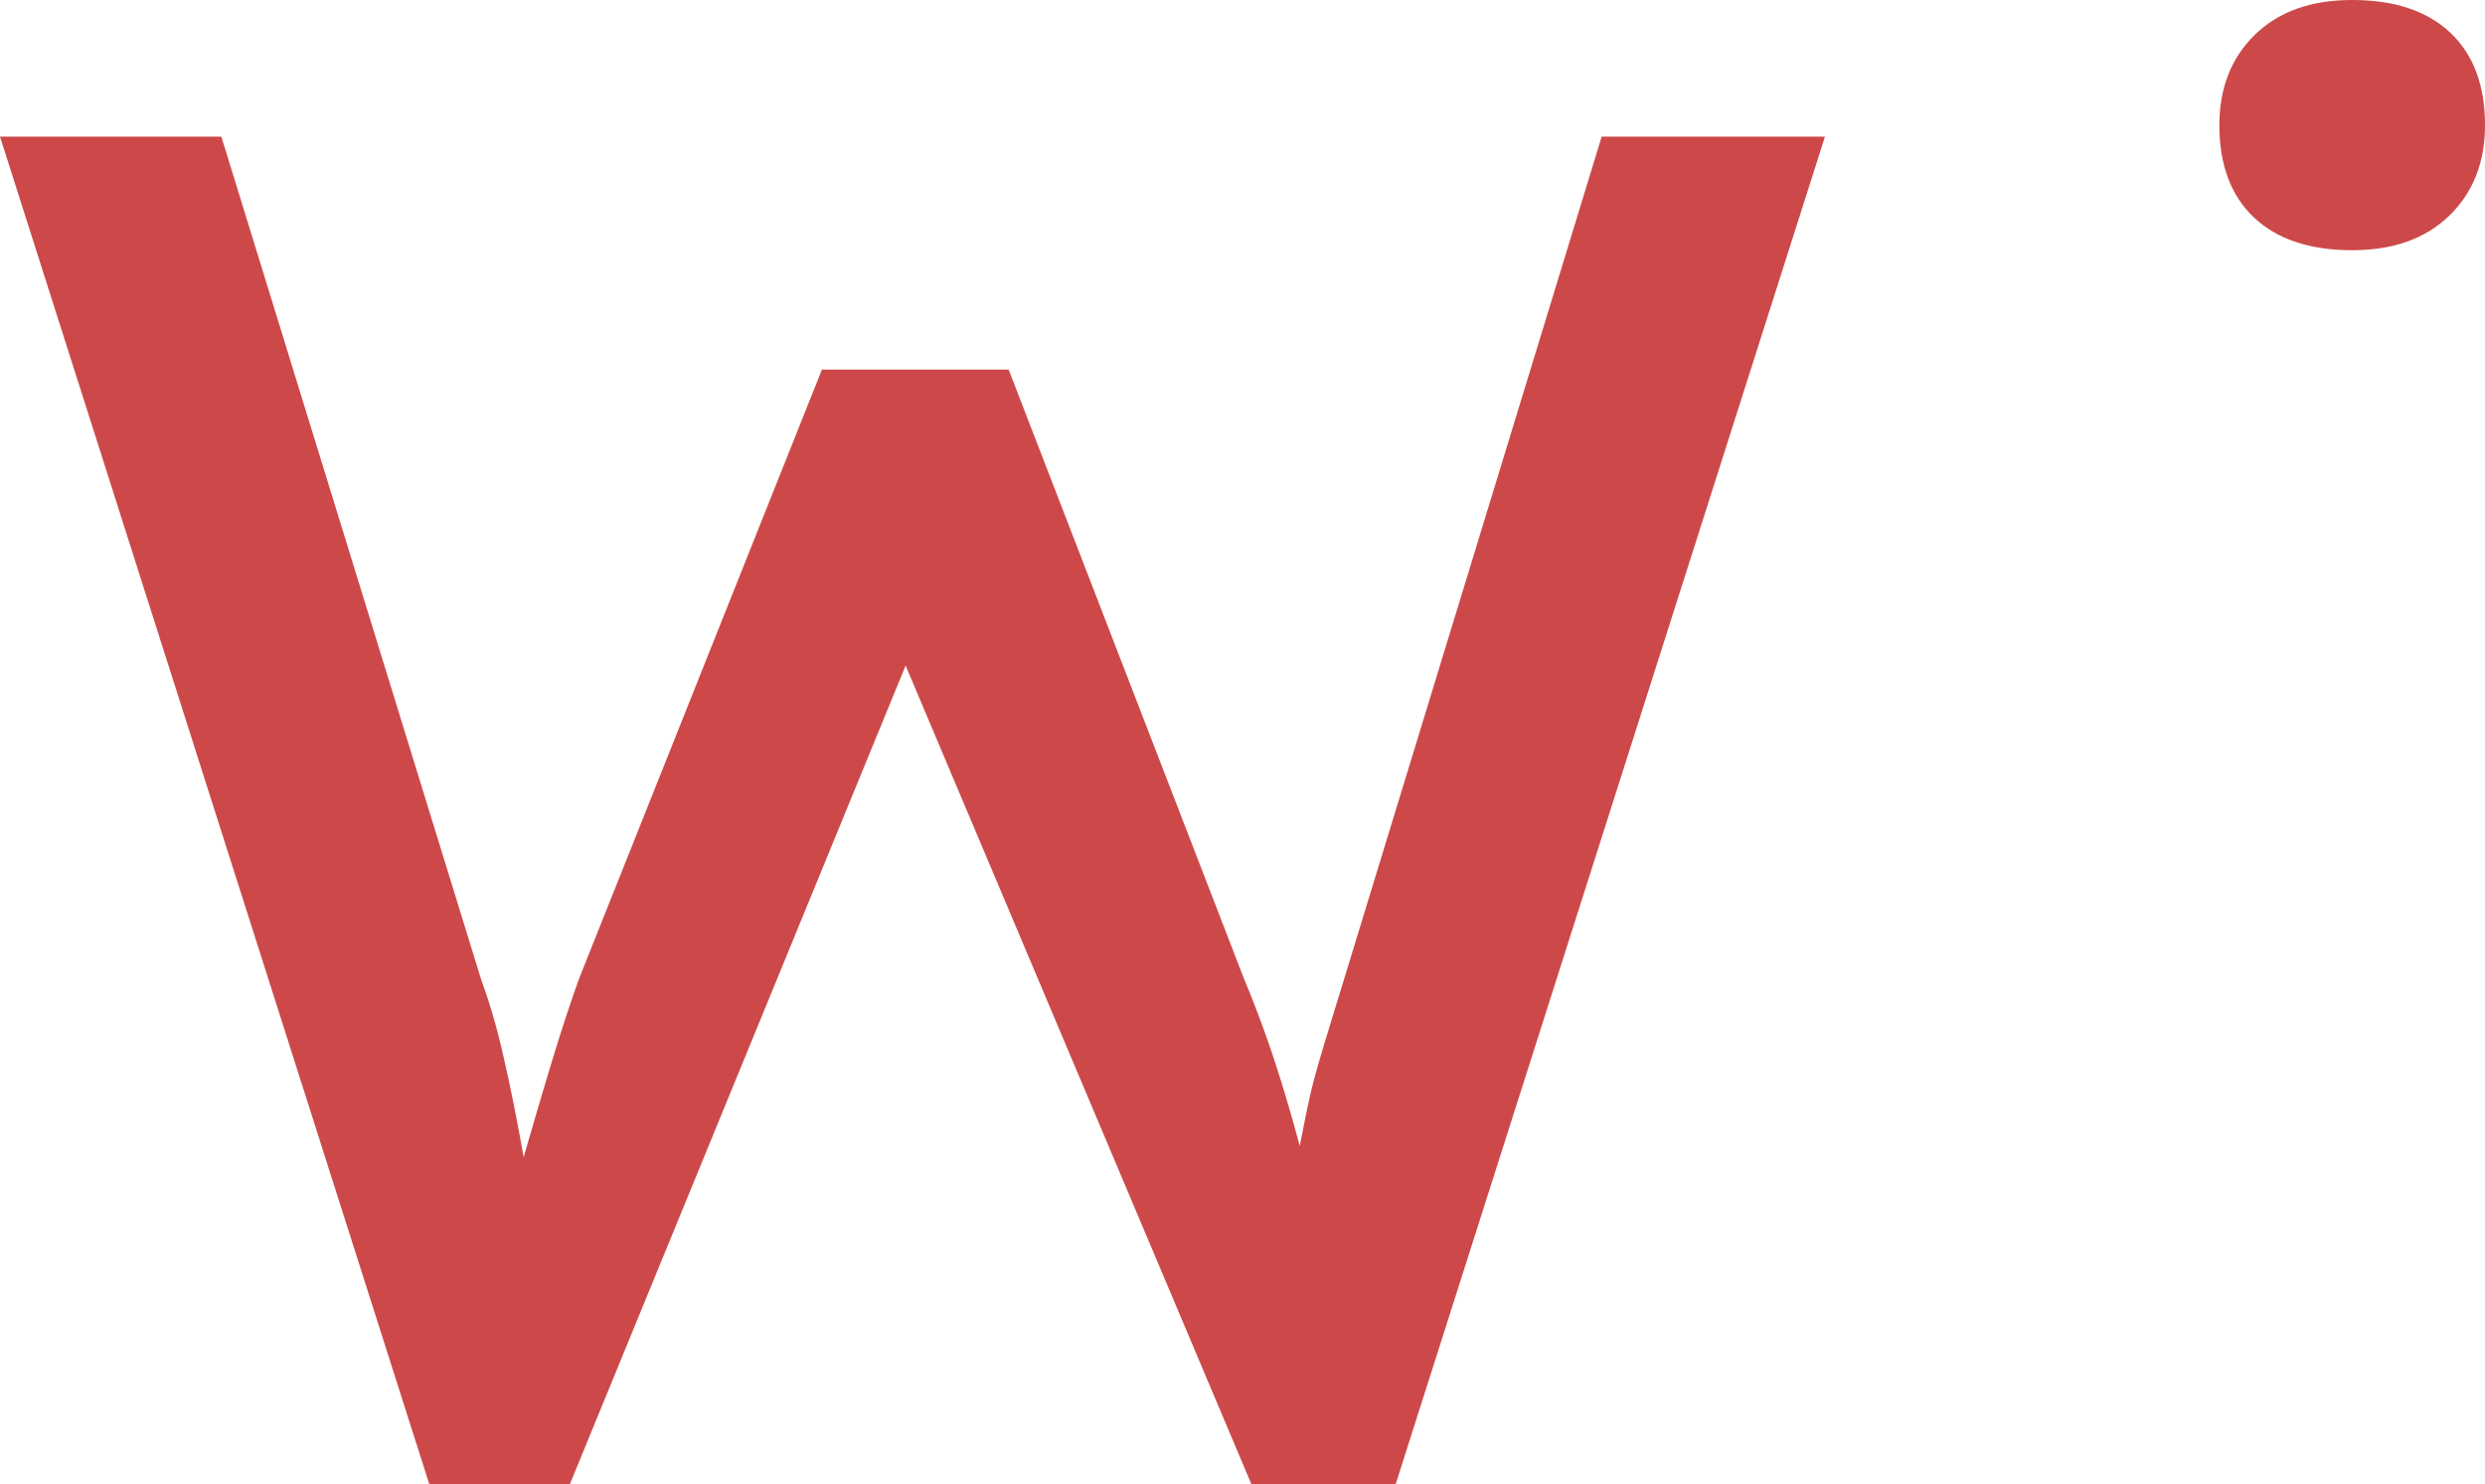 <?xml version="1.0" encoding="UTF-8"?>
<svg xmlns:xlink="http://www.w3.org/1999/xlink" xmlns="http://www.w3.org/2000/svg" id="Lag_1" data-name="Lag 1" width="516.39" height="308.4" viewBox="0 0 516.39 308.4">
  <defs>
    <style>.cls-1{fill:#cd4949;}</style>
  </defs>
  <path class="cls-1" d="M799.77,524.66l-89.2-280h46l54,175.2a123,123,0,0,1,4.4,15q2,8.61,3.6,17.4t3,16.4q1.39,7.6,2.6,12.4l-11.6-.4q6-21.2,9.4-32.8t5.4-17.8q2-6.19,3.6-10.6l50.4-126.4h38.8L969,419.46q4,9.6,7,19t5.4,18.8q2.4,9.4,5.2,19.8l-10.4,2.8q2-10.8,3-17t1.8-10.2q.79-4,1.6-7.8t2.6-9.8q1.8-6,5-16.4l53.2-174h46.4l-89.2,280h-30l-74-175.2,3.6,1.6L829,524.66Z" transform="translate(-710.57 -216.26)"></path>
  <path class="cls-1" d="M1199.36,268.26q-13.2,0-20.4-6.8t-7.2-19.2q0-11.59,7.4-18.8t20.2-7.2q13.2,0,20.4,6.8t7.2,19.2q0,11.61-7.4,18.8T1199.36,268.26Z" transform="translate(-710.57 -216.26)"></path>
  <style id="stylish-1" class="stylish" type="text/css">.widget-page__searchbar {
	display: none !important;
}
.header__navigation {
	display: none !important;
}
.widget-page__ads {
	display: none !important;
}
.app__footer {
	display: none !important;
}
.app__body {
	padding-top: 0px !important;
}</style>
  <style id="stylish-3" class="stylish" type="text/css">/*#splide01:before {
    content: '';
    display: block;
    width: 100%;
    height: 500px;
 background: rgb(255,246,237);
background: linear-gradient(90deg, rgba(255,246,237,1) 1%, rgba(0,0,0,0) 20%, rgba(0,0,0,0) 80%, rgba(255,246,237,1) 99%); 
    position: absolute;
    top: 0;
    left: 0;
    z-index: 100;
}*/</style>
  <style id="stylish-4" class="stylish" type="text/css">.components-popover.kadence-customizer-popover:not(.components-animate__appear) {
	left: 50px !important;
	right: -10px !important;
	max-width: calc( 100% + 20px);
}</style>
</svg>
